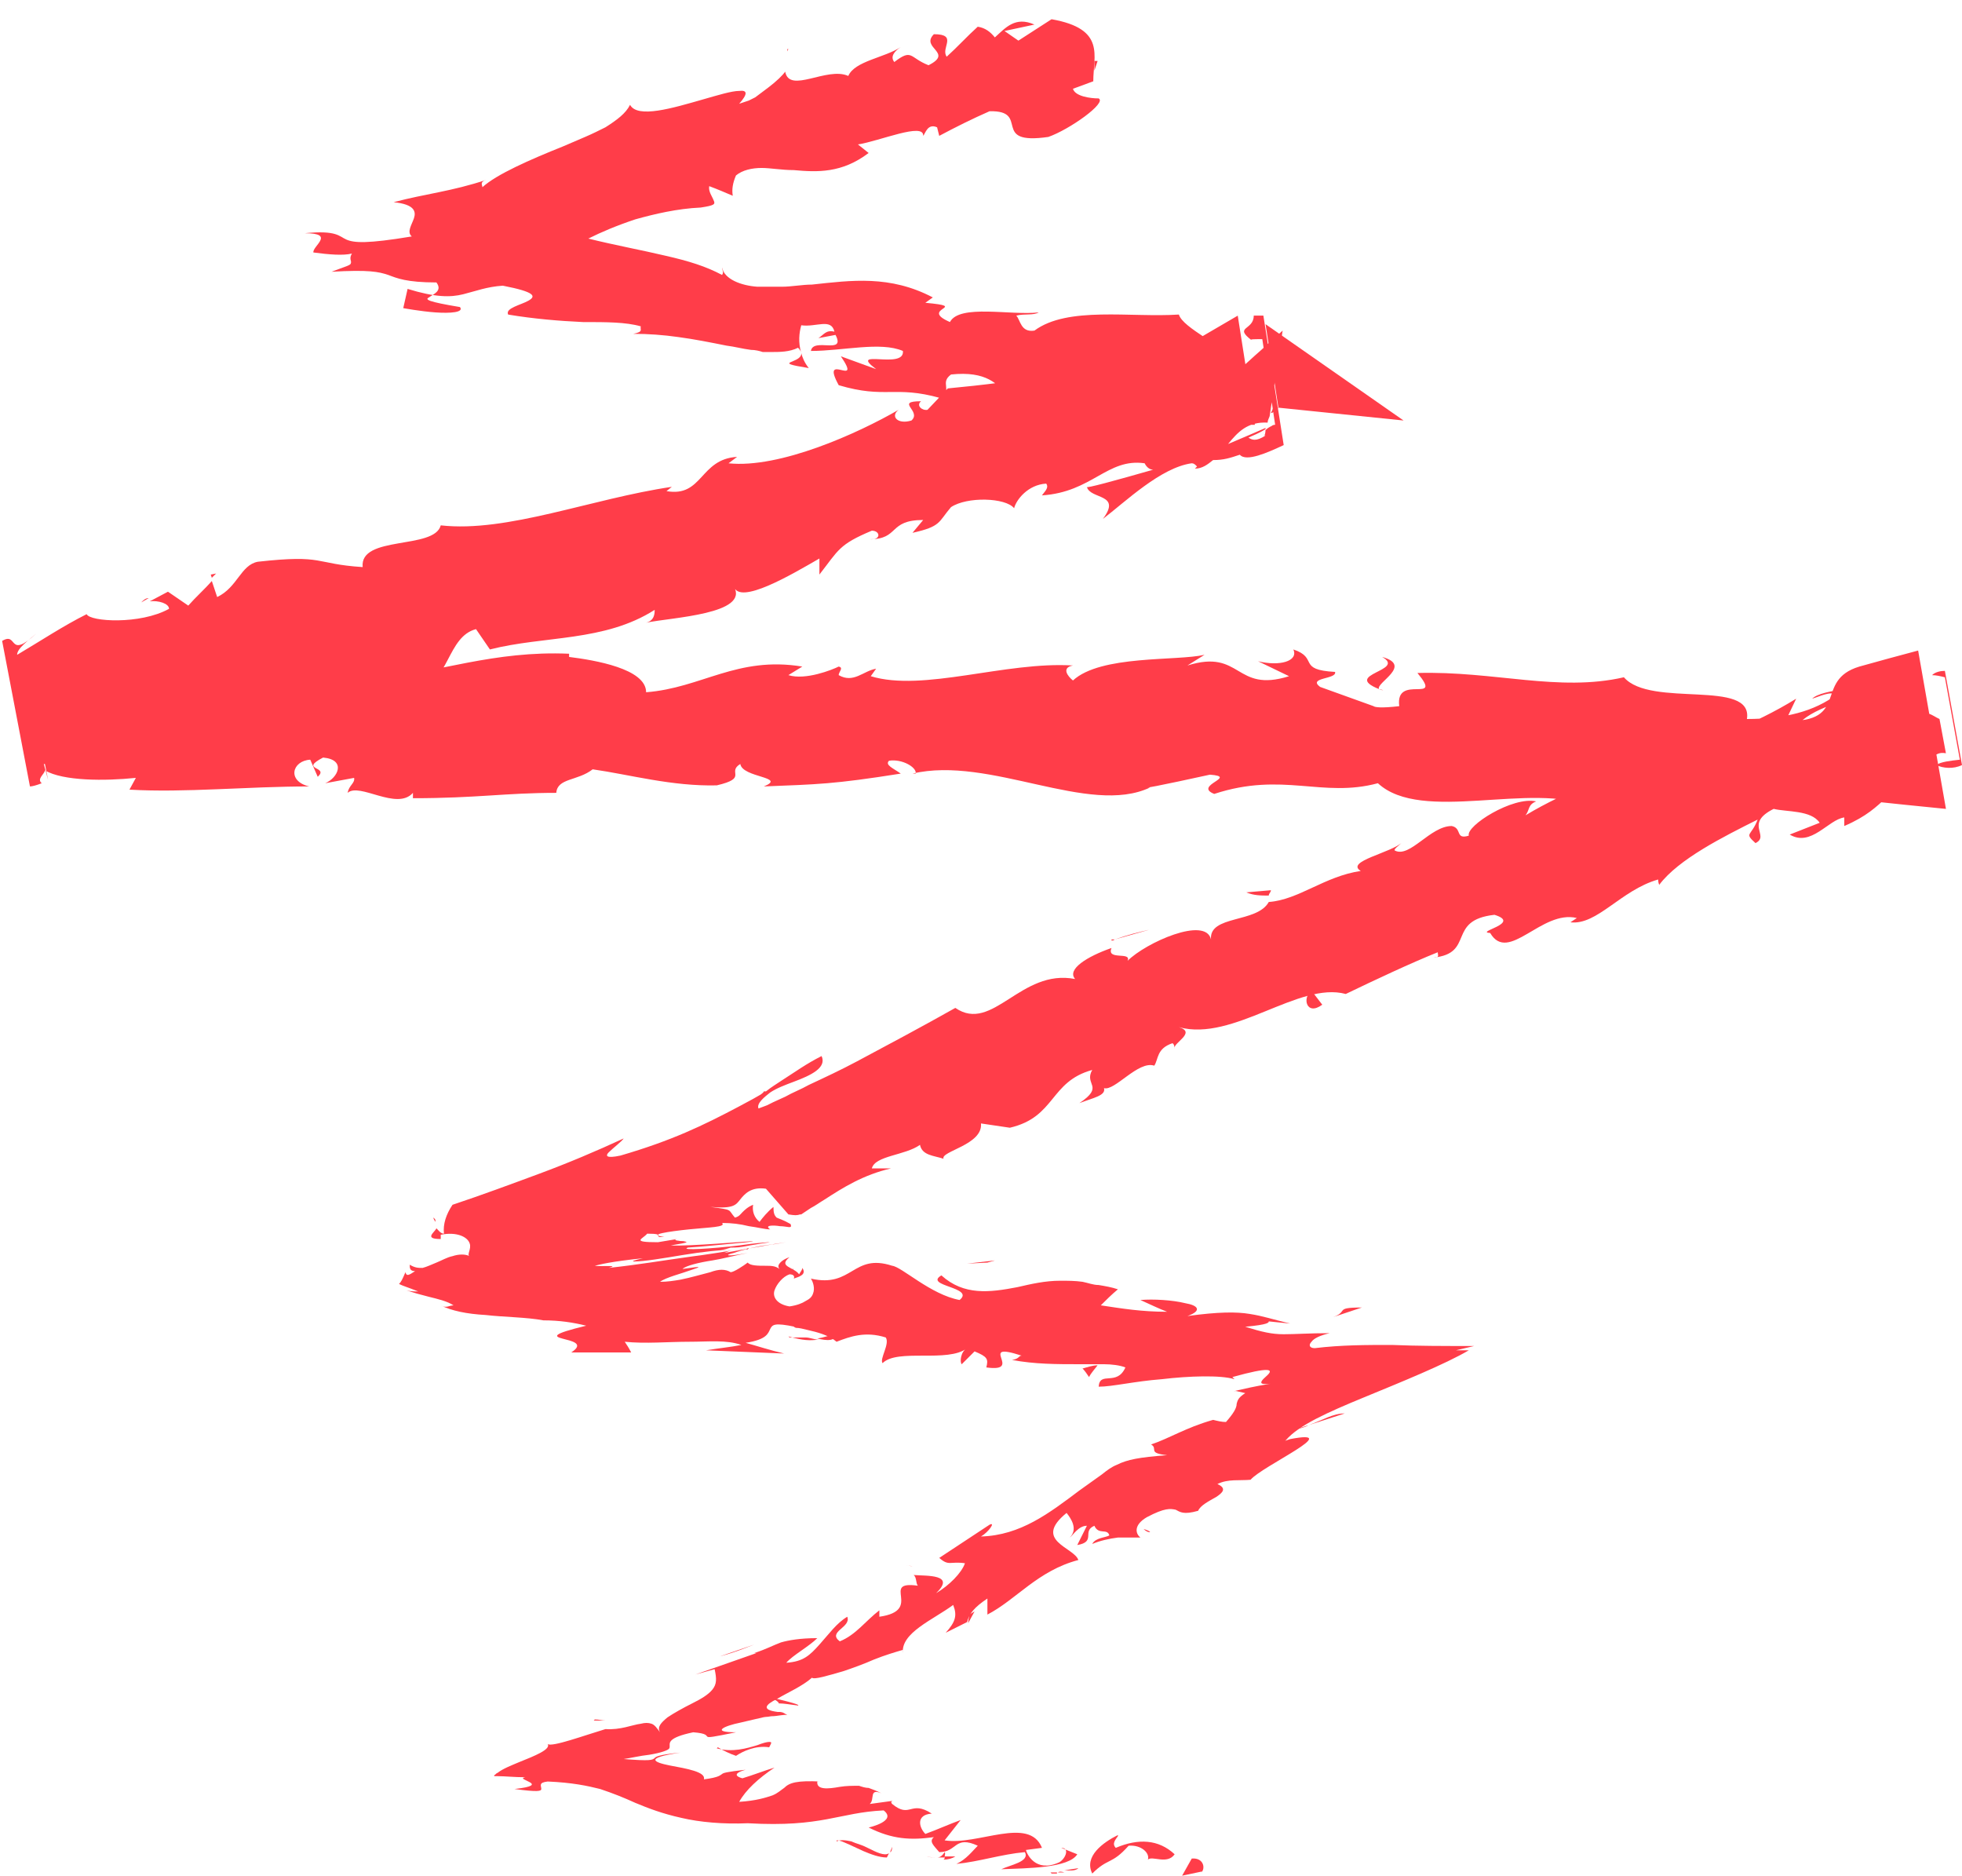<?xml version="1.0" encoding="UTF-8"?>
<svg xmlns="http://www.w3.org/2000/svg" version="1.1" viewBox="0 0 183.4 175.3">
  <defs>
    <style>
      .cls-1 {
        fill: #ff3d49;
      }
    </style>
  </defs>
  <!-- Generator: Adobe Illustrator 28.7.1, SVG Export Plug-In . SVG Version: 1.2.0 Build 142)  -->
  <g>
    <g id="Layer_1">
      <g>
        <path class="cls-1" d="M112.3,175c.4-.4.2-1.4-.9-1.3l-.9,1.6,1.9-.4Z"/>
        <path class="cls-1" d="M104.5,171.5c-1.4.7-3.2,2-2.4,3.6,1.5-1.5,1.8-.8,3.4-2.6,1.2-.1,2,.7,1.8,1.3.4-.4,1.8.5,2.5-.5-1.5-1.4-3.4-1.5-5.5-.6-.4-.4,0-.8.2-1.1Z"/>
        <path class="cls-1" d="M122.3,133.2l-1.2.4c.4-.1.9-.2,1.2-.4Z"/>
        <path class="cls-1" d="M73.6,118.9c.3,0,.5-.2.6-.3-.3,0-.6.2-.6.3Z"/>
        <path class="cls-1" d="M69.8,116.7c0,0,0,0,0,.1.2-.1.3-.2,0-.1Z"/>
        <path class="cls-1" d="M122.3,133.2l3.4-1.1c-1.1,0-2,.6-3.4,1.1Z"/>
        <path class="cls-1" d="M88.2,173.8c.4,0,.8-.1,1.1-.3-.3,0-.7,0-1,0,0,0,0,.2,0,.2Z"/>
        <path class="cls-1" d="M91.1,150.6l-.5.3c0,.2-.1.5-.1.8l.6-1.1Z"/>
        <path class="cls-1" d="M74.6,159.4c.3-.1-1.9-.6-2.7-.8.7.3.9.5.9.6.5,0,1,.1,1.8.2Z"/>
        <path class="cls-1" d="M83.6,167.4h.7c-.2,0-.5,0-.7,0Z"/>
        <path class="cls-1" d="M106.9,142.9c.2.2.4.3.6.3,0-.1-.3-.2-.6-.3Z"/>
        <path class="cls-1" d="M73.6,4.6c0,.1,0,.2,0,.2.1-.2.1-.3,0-.2Z"/>
        <path class="cls-1" d="M102.7,5.7h-.4c0,.4,0,.7,0,.9l.3-.9Z"/>
        <path class="cls-1" d="M70.2,114.9c0,0,0,0-.1,0,.7,0,.6,0,.1,0Z"/>
        <path class="cls-1" d="M129.2,61.4c2.3,1.3-3.8,1.6-.3,3-.3-.6,3.2-2.2.3-3Z"/>
        <path class="cls-1" d="M87.6,173.6c-.3,0-.7,0-1-.1.4.1.8.1,1,.1Z"/>
        <path class="cls-1" d="M128.9,64.4h0s.4.1.4.1c-.1,0-.2,0-.4-.1Z"/>
        <path class="cls-1" d="M89.2,107.1c-.2-.2-.4-.3-.7-.4,0,.1.2.3.7.4Z"/>
        <path class="cls-1" d="M63.4,114.3l1-.2c-.5,0-.8.1-1,.2Z"/>
        <path class="cls-1" d="M107.2,98.5c.5,0,.8,0,1.3-.4,0,0-.2,0-.3,0-.2.3-.5.5-1.1.5Z"/>
        <path class="cls-1" d="M126.7,91.5c-.1,0-.3,0-.5-.1-.2,0-.4.2-.6.3l1-.2Z"/>
        <path class="cls-1" d="M75.6,34.4c-.4-.5-.6-1-.7-1.4.1,1-3,.8.7,1.4Z"/>
        <path class="cls-1" d="M88.3,173.1c-.2.3-.4.5-.7.5.2,0,.5,0,.7,0,0-.2.1-.4,0-.5Z"/>
        <path class="cls-1" d="M104.2,87.8l3.2-.9c-.9.2-2.1.5-3.2.9Z"/>
        <path class="cls-1" d="M13.2,56.3l.7-.4c-.3,0-.5.2-.7.4Z"/>
        <path class="cls-1" d="M116.5,83.4c.7.3,1.4.3,2.1.3,0-.2.2-.3.2-.5l-2.3.2Z"/>
        <path class="cls-1" d="M74.9,32.9s0,0,0,0c0,0,0,0,0,0Z"/>
        <path class="cls-1" d="M38.1,27c2.6.8,4,.8,5.2.5,1.2-.3,2.2-.7,3.7-.8,3.1.6,3.1,1,2.4,1.4-.7.4-2.2.7-1.9,1.3,2.4.4,4.8.6,7,.7,2.2,0,4,0,5.4.4-.1.3.3.5-.7.7,1.4,0,2.8.1,4.2.3,1.5.2,3,.5,4.5.8.8.1,1.5.3,2.3.4.4,0,.8.1,1.1.2.2,0,.5,0,.7,0,.9,0,1.8,0,2.6-.4.2.2.3.4.3.5-.3-1-.2-1.9,0-2.6,1.4.2,2.8-.7,3.1.6-.8-.2-1,.3-1.5.6l1.6-.3c1,1.9-2.1.2-2.3,1.5,3,0,6.5-.9,8.6,0,.2,1.8-5.2-.3-2.5,1.7l-3.3-1.2c2.1,3.1-2-.6-.2,2.7,4.4,1.3,5.2,0,9.5,1.2,1.2-.8-.1-1.4,1-2.2,6.6-.7,4.4,5,9.4,3.4,1.4-1,2.1-3,5.3-1.5l-1.4,1.8c4.3.7,2.8-2.4,7.2-.6-.9.7-3.5.2-2.9.5,2.8,1.9,2.2-.8,4.5-.6l.3,1.7c1.9.1,3.9,0,6,0l-1.6-10.2c-1.2.7-2.4,1.4-3.6,2.1-1.2.7-2.6,1.3-3.9,1.9.1-.6.7-1.3-.5-1.5-2.8,1.4-6.1,2.3-9.3,3-3.3.6-6.6,1-9.8,1.3l-1.9,2c-.5.1-1.1-.4-.6-.8-2.5,0,.1.9-.9,1.8-1.3.4-2-.4-1.2-1-3.8,2.2-11.1,5.5-15.9,5l.8-.6c-3.5.2-3.2,3.8-6.6,3.2l.5-.4c-7.5,1.1-15.4,4.3-21.6,3.6-.6,2.3-7.6.9-7.3,3.9-4.6-.3-3.5-1.2-9.8-.5-1.6.3-1.9,2.4-3.8,3.3l-.5-1.5c-.7.8-1.5,1.5-2.2,2.3l-1.9-1.3-1.7.9c.8-.1,1.8.2,1.8.7-2.7,1.5-7.4,1.2-7.7.5-2.2,1.1-4.3,2.5-6.5,3.8,0-.6,1-1.3,1.8-2-2.7,2.5-1.7-.2-3.2.7l2.6,13.6c.2,0,.6-.1,1.1-.3-.5-.4.3-.9.3-1.2,1.7,1,5.6,1,8.5.7l-.6,1.1c5.2.3,11-.3,16.8-.3-2.1-.5-1.6-2.4.1-2.5l.7,1.6c1.1-1-1.8-.6.5-1.8,2.2.2,1.4,1.9.2,2.4l2.7-.5c.1.5-.5.7-.6,1.4,1.1-1,4.6,1.7,6.1,0v.5c6,0,8.6-.5,13.4-.5.1-1.4,2-1.1,3.4-2.2,3.5.5,7.4,1.6,11.6,1.5,3-.7.9-1.2,2.2-2,.2,1.3,4.4,1.2,2.2,2.1,5-.2,6.5-.2,12.8-1.2-.7-.5-1.5-.8-1.1-1.2,1.2-.2,2.6.6,2.5,1.2h-.3c7.2-1.7,16.5,4,22.2,1.3h-.3c0,.1,5.9-1.2,5.9-1.2,2.7.2-1.6,1,.4,1.8,6.4-2.1,10.1.4,15.3-1,4.1,3.8,14.4-.2,19.9,2.2l-.3-.9c1.4-.9,1.7.5,2.8.7-.1-.7-1.5-.8-.7-1.3,10.2-.9,20.9.7,31.4,1.7l-2.6-14.8c-1.9.5-3.7,1-5.5,1.5-4.3,1.3-.8,5.2-6.9,5.1l1-2.1c-7.9,4.9-17.5,6.2-25.3,10.9.4-.5.2-1,1-1.3-2.2-.5-6.6,2.3-6.3,3.2-1.3.4-.6-.7-1.6-.9-2,0-3.9,3-5.3,2.3-.2-.1.4-.5.7-.8-1,1-5.4,1.8-3.9,2.7-3.4.5-5.8,2.7-8.6,2.9-1.1,2-5.6,1.2-5.4,3.5-.5-2.2-6.1.3-7.8,2,.4-.9-2,0-1.5-1.2-2.3.8-4.2,2-3.4,2.9-5.1-1-7.7,5.1-11.2,2.7-3.2,1.8-6.2,3.4-9.2,5-1.5.8-3,1.5-4.5,2.2-.7.4-1.5.7-2.2,1.1l-1.1.5-.6.3-.8.3c-.2-.5.6-1.1,1.1-1.5.6-.4,1.4-.7,2.2-1,1.6-.6,3.1-1.3,2.6-2.4-1.4.7-2.5,1.5-3.6,2.2-.6.4-1.1.7-1.6,1.1h-.2c0,.1-.3.3-.3.3l-.7.4-1.3.7c-3.4,1.8-6.3,3.2-11.1,4.6-1.4.3-1.4,0-1.1-.3.4-.4,1.2-1,1.4-1.3-2.6,1.2-5.2,2.3-7.9,3.3-2.7,1-5.4,2-8.1,2.9-.6.9-.9,1.8-.8,2.7-.3,0-.5-.3-.7-.5-.2.4-1.2,1,.4,1,0-.1,0-.3,0-.4,1.5-.3,2.5.2,2.7.8.2.5-.3,1.1,0,1.2-.4-.2-1-.2-1.6,0-.5.1-1,.4-1.5.6-.5.2-.9.4-1.3.5-.4,0-.7,0-1.2-.3,0,.3,0,.6.5.6-.6.4-.8.5-.9.1-.3.7-.4.9-.6,1.1.4.2.8.3,1.8.7-.3,0-.7,0-1.1-.1.6.2,1.3.4,2.1.6.8.2,1.7.4,2.3.8-.4,0-.7.3-1.2,0,1,.5,2.4.8,4.2.9,1.7.2,3.8.2,5.4.5,1.5,0,2.8.2,4,.5-6.6,1.6,1.2.8-1.4,2.5h5.6c-.2-.4-.4-.7-.6-1,1.9.2,4.1,0,6,0,1.9,0,3.5-.2,4.9.3-1,.2-2.1.3-3.3.5l7.3.3c-1.3-.3-2.5-.7-3.6-1,2-.3,2.1-.9,2.3-1.3.2-.4.4-.6,2.3-.2-.2,0-.1,0,.1.1.3,0,.7.1,1.1.2.9.2,2,.5,2.7,1.1h0c1.3-.5,2.7-1,4.6-.4.4.6-.6,2-.3,2.4,1.4-1.4,6.1,0,7.9-1.4-.6.3-.7,1.3-.5,1.5l1.2-1.2c1.2.5,1.3.7,1.1,1.5,3.6.5-1-2.5,3.3-1.1-.3,0-.2.3-.9.4,2.1.4,4.2.4,6.3.4.6,0,.8,0,1.2,0,.4,0,.7,0,1.1,0,.7,0,1.5.1,2,.3-.8,1.8-2.4.3-2.5,1.8,1.3,0,3.3-.5,5.9-.7,2.5-.3,5.5-.4,6.8,0,0,0-.1-.1-.2-.2,3.6-1,3.8-.7,3.3-.2-.2.2-.6.5-.6.7,0,.2.4.2,2,0-1.2,0-5.4,1-4.4.8.1,0,.4.1.9.2-.6.4-.7.6-.8,1,0,.4-.3.9-1,1.7-.4,0-.8-.1-1.2-.2-1.4.4-2.3.8-3.2,1.2-.9.4-1.7.8-2.6,1.1.7.4-.4.8,1.5,1-2.6.2-3.7.4-4.7.9-.5.2-.9.5-1.4.9-.7.5-1.4,1-2.1,1.5-2.8,2.1-5.5,4.2-9.2,4.3.7-.4,1.4-1.4.8-1.1l-4.7,3.1c.9.8,1,.3,2.4.5-.3.9-1.5,2.1-2.7,2.8,1.9-1.8-.9-1.6-2.1-1.7.3.2.2.8.4,1-3.6-.5.6,2.3-3.6,2.9v-.6c-1.3,1-2.2,2.3-3.7,2.9-1.2-.9,1.1-1.3.7-2.3-1,.6-1.7,1.6-2.6,2.6-.9,1-1.5,1.6-3.1,1.7.6-.7,2.1-1.5,2.9-2.3-1.6,0-2.7.2-3.4.4-.8.3-1.3.6-2.5,1h.2c0,0-5.7,2-5.7,2l1.8-.5c.2.9.2,1.4-.2,1.9-.4.5-1.1.9-1.9,1.3-.8.4-1.7.9-2.3,1.3-.6.5-1,.9-.7,1.4-.3-.4-.5-.7-.8-.8-.3-.1-.6-.1-1,0-.8.1-1.9.6-3.3.5-2,.6-5,1.7-5.4,1.4.3.5-1.2,1.1-2.7,1.7-.7.3-1.5.6-2,1-.1,0-.2.2-.3.2,0,0,0,0,0,.1,0,0,0,0,0,0h.3c.7,0,1.6.1,2.6.1-1.1.2,2.6.7-1,1.1,2.2.3,2.5.2,2.5,0,0-.3-.3-.6.6-.7,2.3.1,3.7.4,4.9.7,1.2.4,2.2.8,3.3,1.3,1.2.5,2.5,1,4.3,1.4,1.7.4,3.9.6,6.2.5,7,.4,8.5-1,12.7-1.2,1.3,1-1.4,1.6-1.4,1.6,2.2,1.1,3.9,1.2,6.1.9-.5.4,0,.8.5,1.4,1.7,0,1.4-1.6,3.6-.6-.5.5-1.1,1.3-2,1.7,2.1-.2,4.2-.9,6.4-1.1.5.9-1.4,1.2-2.2,1.6,2.4-.1,6.3-.1,7.1-1.4l-1.5-.6c.9,0,.3,1.2-.3,1.4-2.1.9-2.9-.8-3-1.2l1.5-.2c-1.2-3-6-.2-9.1-.7l1.5-1.9c-1.1.4-2.2.9-3.3,1.3-.6-.6-.9-1.8.6-1.9-2-1.3-2,.5-3.7-.9-.2-.2,0-.3.1-.3l-2.2.3c.5-.4-.1-1.5,1.1-1-.4-.2-.9-.4-1.2-.5-.3,0-.6-.1-.9-.2-.6,0-1.2,0-1.8.1-1.1.2-2.2.3-2.1-.5h.3c-2.2-.1-2.9.1-3.4.6-.3.2-.6.5-1.1.7-.6.2-1.5.5-3.1.6.6-1.1,1.8-2.2,3.3-3.2-1,.3-2,.7-3,1-.4-.1-1.1-.4.3-.8-1.8.2-2.1.3-2.2.4-.2.1-.2.3-1.7.5.2-.7-1.6-1-3.2-1.3-1.5-.3-2.4-.7,1-1.2-2.1.2-2.3.4-2.4.5-.2.2-.4.3-2.9.1.7-.1,1.5-.3,2.4-.4.6-.1,1-.2,1.3-.3.6-.2.6-.3.6-.5,0-.3-.2-.8,2.2-1.3,2.6.2-.4.9,4,0-2.4,0-1.1-.6.4-.9,1.6-.4,3.4-.7,3.5-1-1.6-.2-1.1-.7-.1-1.2,1-.6,2.4-1.2,3.3-2,.2.2,1.5-.2,2.9-.6.9-.3,2-.7,2.9-1.1,1-.4,2-.7,2.7-.9v.3c-.2-1.9,2.8-3.1,4.7-4.5.4,1,.2,1.6-.7,2.6l2-1c.2-.8.7-1.4,1.9-2.2v1.5c2.7-1.4,4.7-4.1,8.5-5.1-.4-1.2-4.3-1.8-1.1-4.4.4.5,1.1,1.5.3,2.3.3-.2.8-1.1,1.6-1.1l-.9,1.8c1.8-.3.4-1.3,1.6-1.8.4.9,1.2.2,1.4.9-.3.2-1.3.2-1.6.8.7-.3,1.6-.5,2.4-.6.4,0,.8,0,1.1,0,0,0,.2,0,.2,0,.1,0,.2,0,.3,0,.2,0,.4,0,.5,0-.5-.4-.6-1.2.6-1.9,1.7-.9,2.2-.8,2.7-.7.4.2.7.5,2.1.1.2-.5,1-.9,1.7-1.3.6-.4,1-.8.1-1.2,1-.5,2.1-.3,3.1-.4,1.1-1.3,8.9-4.8,3.7-3.8l-.6.2s.1,0,.2-.1h0s0,0,0,0c1.2-1.4,3.9-2.6,7.3-4,3.4-1.4,7.6-3.1,9.8-4.4-.4,0-.8,0-1.2,0l1.7-.4c-2.9,0-5.3,0-7.7-.1-2.4,0-4.7,0-7.2.3-.5,0-.6-.3-.3-.6.2-.3.8-.6,1.7-.8-1.9,0-3.2.1-4.3.1-1.1,0-2-.2-3.6-.7,2.2-.2,2.2-.4,2.2-.5,0,0,0,0,2,.2-1.7-.4-2.5-.7-3.8-.9-1.2-.2-2.9-.2-5.8.2,1.4-.5,1-1-.2-1.2-1.2-.3-3-.4-4.2-.3.9.4,1.7.8,2.5,1.1-2.4,0-4.2-.3-6.2-.6.5-.5,1-1,1.6-1.5-.6-.2-1.2-.3-1.8-.4-.5,0-1-.2-1.5-.3-.7-.1-1.4-.1-2.1-.1-1.4,0-2.7.3-4,.6-2.6.5-5,.8-7.1-1.1-1.7,1,3.2,1.1,1.7,2.3-2.7-.5-5.4-3.1-6.3-3.2-3.7-1.2-3.7,2.1-7.6,1.2.2.3.4.9.2,1.4-.1.3-.3.5-.7.7-.3.2-.8.4-1.5.5-1.2-.2-1.6-.9-1.4-1.5.2-.6.8-1.3,1.4-1.5.4,0,.5.2.4.4.6-.2,1.2-.4.8-1,0,.2-.2.4-.3.6-.5-.7-2-.7-.9-1.6-.6.2-.9.5-1,.7-.1.2,0,.4.3.6-.5-.5-.9-.5-1.6-.5-.6,0-1.4,0-1.6-.3-.4.3-1.3.9-1.6.9-.5-.3-1.1-.3-1.9,0-.8.2-1.8.5-2.8.7-.6.1-1.2.2-1.9.2.5-.4,2.1-.8,2.9-1.1.9-.3,1.2-.4-.8-.1.3-.3,1.5-.6,2.8-.8.7-.1,2.3-.5,3.3-.7-2.1.4-2.2.2-1.3,0,.8-.3,2.6-.7,2.9-.7l2-.3c-1.1.2-1.2.2-1.3.2l-4.5.8c.5-.2.4-.2,2.4-.5-5.5.9-4.6.7-5.9.9-2.2.3-4.5.7-7.3,1,1.1-.3-.7-.1-1.3-.2.4-.1,1.5-.4,4.5-.7-.9.2-1.1.3-.8.3.9,0,2.7-.3,4.5-.6,1.8-.3,3.7-.5,4.5-.5-.6,0-.9,0-.9,0,.3,0,.6-.1.9-.2.6,0,.8,0,1.8-.2,1.7-.3,2.1-.3,1.7-.3-1.3.1-2,.2-2.7.3-2.5.3-5.6.5-4.8.2,1.6-.1,3.3-.3,4.5-.4,1.2-.1,1.8-.2,1.5-.2-.3,0-5.9.5-7.6.4,1.8-.3,1.6-.3,1.2-.4-.4,0-1.1-.1-.6-.2l-1.8.3c-2.6,0-1.4-.3-1-.8,2,0,.3.4,1.6.3-1.7-.2.4-.5,2.3-.7,1.9-.2,3.5-.2,3.1-.6.9,0,1.7.1,2.5.3.8.1,1.5.3,2,.3-.6-.4.3-.4.9-.3.7,0,1.2.3,1-.2-.7-.4-1.1-.5-1.3-.6-.2-.2-.3-.4-.3-1-.6.5-1,1-1.3,1.4-.5-.4-.7-1-.6-1.6-.5.2-.8.5-1,.7-.2.2-.3.4-.7.5-.7-.8-.1-.7-2.3-1,2.2.2,2.4-.2,2.8-.7.4-.5,1-1.2,2.4-1l2.1,2.4c.6.1.8.1,1.1,0,0,0,0,0,.1,0l.3-.2.6-.4c.4-.2.8-.5,1.3-.8,1.7-1.1,3.6-2.3,6.2-2.9h-1.8c.3-1.2,3.1-1.2,4.5-2.2.2,1,1.3,1,2.2,1.3-.3-.7,3.7-1.3,3.5-3.3l2.7.4c4.3-1,3.7-4.3,7.7-5.4-.8,1.4,1.2,1.5-1.2,3.1,1.3-.5,2.5-.7,2.3-1.4,1,.3,3.2-2.6,4.7-2.1.4-.6.2-1.6,1.7-2.1.2.1.2.5.2.5-.2-.5,2.1-1.5.4-2,5.1,1.4,11.2-4.3,15.6-3.1,2.7-1.3,6.1-2.9,8.6-3.9,0,.3.2.5-.4.5,3.9-.4,1.2-3.5,5.7-4,2.6.8-1.9,1.6-.4,1.7,1.7,2.9,4.8-2.2,8.1-1.4l-.6.4c2.5.3,4.7-3,8.2-4,0,0,0,.3.1.5,1.8-2.4,6-4.5,9.2-6.1-.6,1.6-1.3,1.2-.2,2.2,1.4-.7-1.1-1.8,1.7-3.2,1.2.3,3.5.1,4.3,1.3l-2.8,1.1c2,1.2,3.6-1.4,5.1-1.6v.8c4.2-1.8,3.6-3.6,8.3-5.2l-.7-.4c.8-1.2,1.3-1.3,1.9-1.2l-.6-3.2c-.7-.3-1.2-1-2.7-.2l-.8-2c-1.8.5-6.1,1.9-9.3,2.3,1.8-1.5,5.5-2.2,7.7-3.1-1.7,0-5.9.2-6.8,1.1.7-.2,1.6-.7,2.3-.4-2.1,1.6-4.9,2.3-8.4,2.3.6-3.8-9-1-11.5-3.9-6.1,1.4-12.1-.6-19.3-.4,2.5,3-2.1,0-1.7,3.1-1.7.2-2.3.1-2.4,0l-5-1.8c-1.2-.9,1.6-.7,1.4-1.4-3.6-.2-1.5-1.3-3.9-2.1.5,1.1-1.3,1.6-3.3,1.1l2.9,1.4c-5.1,1.6-4.4-2.6-9.5-1l1.6-1c-2.6.6-9.7,0-12.3,2.4-.5-.4-1.1-1.2,0-1.4-6.3-.4-14,2.5-18.9,1l.5-.7c-1.2.2-2.1,1.4-3.5.6,0-.3.5-.7,0-.8-.6.3-3.1,1.3-4.7.8l1.3-.8c-6.1-1-9.4,2-14.6,2.4,0-2.2-4.8-3-7.2-3.3v-.3c-7-.3-12.1,1.7-18.7,2.5-4.1-2.4-13.9-1.2-20.4-2.6,1,.4-.2,1.7-1.4,1.9-1.5-.5-4.3,1.5-4-.6h.6c-1.1-2-4.3-1.5-6.8-1.6l-.2,1.1,2.2,11.1-.4-1.5c1.8.3,3.6,0,5.3-.5,1.8-.5,3.6-1.3,5.3-2.1,3.5-1.5,6.7-2.9,8.9-1.7,1.3-1,3.2-1.5,4.5-2.6l.3,1.4c4.3-.7,6.4-1.1,11.5-2.7l-.8,1.2c2.9-.6,2.7-4.9,5.4-5.6l1.3,1.9c5.1-1.3,10.7-.7,15.4-3.7,0,.3,0,1-.8,1.2,2.4-.5,9.7-.8,8.2-3.4.5,1.8,5.4-1.1,8-2.6v1.5c1.8-2.3,1.8-2.8,4.9-4.1.8,0,.9.9-.2.8,2.8,0,1.7-1.8,5-1.8l-1,1.2c2.7-.6,2.4-1,3.6-2.4,1.5-1,5.1-.9,5.9.1.2-.8,1.3-2.2,3-2.3.3.4-.2.8-.4,1.1,4.7-.3,6.1-3.5,9.6-3,.2.4.5.6.8.6-3.5,1-6.4,1.8-6.2,1.6.3,1.2,3.3.6,1.5,3,2.1-1.6,5.4-4.8,8.3-5.2.2,0,.3.1.5.3l-.2.2c.7,0,1.2-.4,1.7-.8,1,0,1.6-.2,2.5-.5.6.7,2.6-.2,4.1-.9l-1.9-12.1c-.4,0-.7,0-.9,0,0,1.4-1.9,1-.2,2.3-.2-.1.2-.1,1-.1l1.2,8c0,0-.2,0-.3.1-.2.1-.4.2-.6.4,0,0,0-.1,0-.2-.9.4-2.1.9-3.5,1.5.9-1.1,1.8-2.1,3.7-2,0-.3.2-.5.2-.7l1.2-7.9-2.1,1.9c-.7.6-1.3,1.2-1.7,1.5-1.8-2.1-5.5-3.6-5.9-4.9-4.5.3-10.4-.8-13.5,1.5-1.3.2-1.3-1-1.7-1.4.8-.2,1.6,0,2.1-.3-2.6.3-7.4-.8-8.3.9-3-1.3,2-1.4-2.3-1.8l.7-.5c-4-2.1-7.6-1.6-11.3-1.2-.9,0-1.9.2-2.8.2-.4,0-.8,0-1.2,0-.4,0-.7,0-1.1,0-1.5-.1-3.1-.7-3.3-1.8,0,.3.2.4,0,.7-1.5-.8-3.1-1.3-5.3-1.8-2.1-.5-4.8-1-7.2-1.6,1.2-.6,2.6-1.2,4.4-1.8,1.8-.5,3.9-1,6.1-1.1,1.3-.2,1.4-.3,1.2-.7-.1-.3-.5-.8-.4-1.3.8.3,1.5.6,2.2.9-.1-.6,0-1.2.3-1.9.6-.5,1.5-.7,2.4-.7.8,0,1.9.2,3,.2,2.2.2,4.5.3,7-1.6l-1-.8c2-.3,6.2-2.1,6.1-.8.2-.2.4-1.2,1.3-.8l.2.8c1.5-.8,3.1-1.6,4.7-2.3,3.9-.1,0,3.2,5.5,2.4,2-.7,5.5-3.2,4.7-3.6-.8,0-2.2-.2-2.4-.9l1.9-.7c0-2.4,1.2-4.9-3.9-5.8l-3.1,2-1.3-.9,2.8-.6c-1.8-.8-2.7.3-3.7,1.2-.4-.5-.9-.9-1.6-1-1,.9-1.9,1.9-2.9,2.8-.6-.8,1.1-2.1-1.2-2.1-1.3,1.3,1.9,1.7-.5,2.9-1.8-.7-1.5-1.6-3.2-.3-.4-.5,0-1,.6-1.4-1.5,1-4.3,1.3-4.9,2.7-2-.9-5.5,1.7-5.9-.4-.2.3-.8.9-1.6,1.5-.4.3-.8.6-1.2.9-.2.1-.4.2-.6.3-.3.1-.6.2-.9.3.8-.9.8-1.3,0-1.2-.7,0-2,.4-3.4.8-2.8.8-6.1,1.8-6.8.5-.4.8-1.2,1.4-2.3,2.1-.6.3-1.2.6-1.9.9-.7.3-1.4.6-2.1.9-3,1.2-6.2,2.6-7.5,3.8,0-.2-.3-.5.4-.7-3.3,1.1-5.7,1.3-8.7,2.1,2,.2,2.1.9,1.9,1.5-.2.6-.7,1.3-.2,1.7-4.2.7-5.4.6-6.1.3-.7-.3-.9-.9-3.9-.6,2.9,0,.7,1.2.8,1.8,1.5.2,2.8.3,3.6.1-.3.5,0,.7-.1.9,0,.2-.5.3-1.8.8,3.5-.2,4.4,0,5.3.3.8.3,1.7.7,4.5.7.6.8-.3,1.1-.7,1.4-.4.2-.1.4,2.9.9.4.5-.9.6-2.3.5-1.4-.1-3-.4-3-.4ZM108.4,33.8s0,0,0,0c.6-.2,1.1-.4,1.4-.5-.3.1-.7.3-1.4.6ZM102.6,35.7c.7-.2,1.6-.4,2.5-.7.3.4.3.9-.3,1.1.2-.4-1.2-.3-2.2-.4ZM118.3,40.7c-.9.6-1.3.4-1.6.2.4-.2,1-.4,1.6-.8,0,0,0-.1,0-.2,0,.3,0,.6-.1.8Z"/>
        <path class="cls-1" d="M119.3,38.3c0,0,.1-.1.2-.2l-1.2-7.8s0,0-.1,0h.1c0,0,12.9,9,12.9,9l-11.7-1.2h-.5c0,.1-.1.3-.2.5.2,0,.3-.2.5-.2Z"/>
        <path class="cls-1" d="M120.8,133.7h.2c-.2,0-.5,0-.7,0,.2,0,.3,0,.5,0Z"/>
        <polygon class="cls-1" points="19.7 53.7 19.8 54 20.2 53.6 19.7 53.7"/>
        <path class="cls-1" d="M85.3,146.4c-.1,0-.3-.1-.6-.1,0,0,.3,0,.6.1Z"/>
        <path class="cls-1" d="M70.5,153.7l-3.2,1.1c1.5-.4,2.4-.8,3.2-1.1Z"/>
        <path class="cls-1" d="M55.6,160.7c.4,0,.7.1,1,.1,0,0,0,0,0,0h-1.1Z"/>
        <path class="cls-1" d="M40.7,114.2c0,0,0-.1,0-.2-.3-.4-.2-.1,0,.2Z"/>
        <path class="cls-1" d="M78.2,124.6c-.6.2-1.2.4-1.8.5.9.2,1.7.3,1.8-.5Z"/>
        <path class="cls-1" d="M103.9,87.9s0,0,0,0c.1,0,.2,0,.3-.1h-.3Z"/>
        <path class="cls-1" d="M73.7,124.9c1.4.4,2,.4,2.8.3-.4,0-.8-.2-1.2-.2h-.3s-.4,0-.4,0c-.3,0-.6,0-.8,0Z"/>
        <path class="cls-1" d="M98.3,175.1h.5s0,0,0-.1h-.6Z"/>
        <path class="cls-1" d="M98.9,175h.6c-.3-.1-.5-.1-.6,0Z"/>
        <path class="cls-1" d="M100.8,174.6l-1.3.2c.4,0,1,.1,1.3-.2Z"/>
        <path class="cls-1" d="M83.4,172.6l-.2.5c.1,0,.2-.2.2-.5Z"/>
        <path class="cls-1" d="M78.2,172c.4,0,.7.2,1.2.4.4.2.9.4,1.3.6.7.3,1.5.6,2.2.6l.2-.4c-.4.3-1.2-.1-2-.5-.2-.1-.4-.2-.7-.3-.3-.1-.6-.2-.8-.3-.5-.1-1-.2-1.4,0Z"/>
        <path class="cls-1" d="M67.1,163.3c.5.3,1.1.6,1.7.8.6-.4,1.8-1,3.1-.8.2-.4.3-.5,0-.5-.2,0-.6.1-1.1.3-1,.3-2.3.7-3.8.3Z"/>
        <path class="cls-1" d="M71.4,160.2c-.3.3.2.3.7.2.6,0,1.2-.2,1.5-.1-.5-.3-.5-.5-2.3,0Z"/>
        <path class="cls-1" d="M124.3,123.2l3-1c-2.8,0-1,.4-3,1Z"/>
        <path class="cls-1" d="M101.1,127.8c.3.3.5.6.7.9.2-.4.5-.7.8-1.1-.5,0-1,.2-1.4.3Z"/>
        <polygon class="cls-1" points="92.3 118 93 117.8 90.4 118.1 92.3 118"/>
        <path class="cls-1" d="M123.6,93.9l-1-1.3c-.9.6-.5,2.4,1,1.3Z"/>
        <path class="cls-1" d="M181,71.5c.6.3,1.6.4,2.4,0l-1.6-8.8c-.4,0-.9.1-1.2.4.4,0,.8.1,1.2.2l1.4,7.7c-.9.1-1.8.2-2.2.5Z"/>
        <polygon class="cls-1" points="8.1 70.7 7.2 71.6 9.1 70.4 8.1 70.7"/>
      </g>
    </g>
  </g>
</svg>